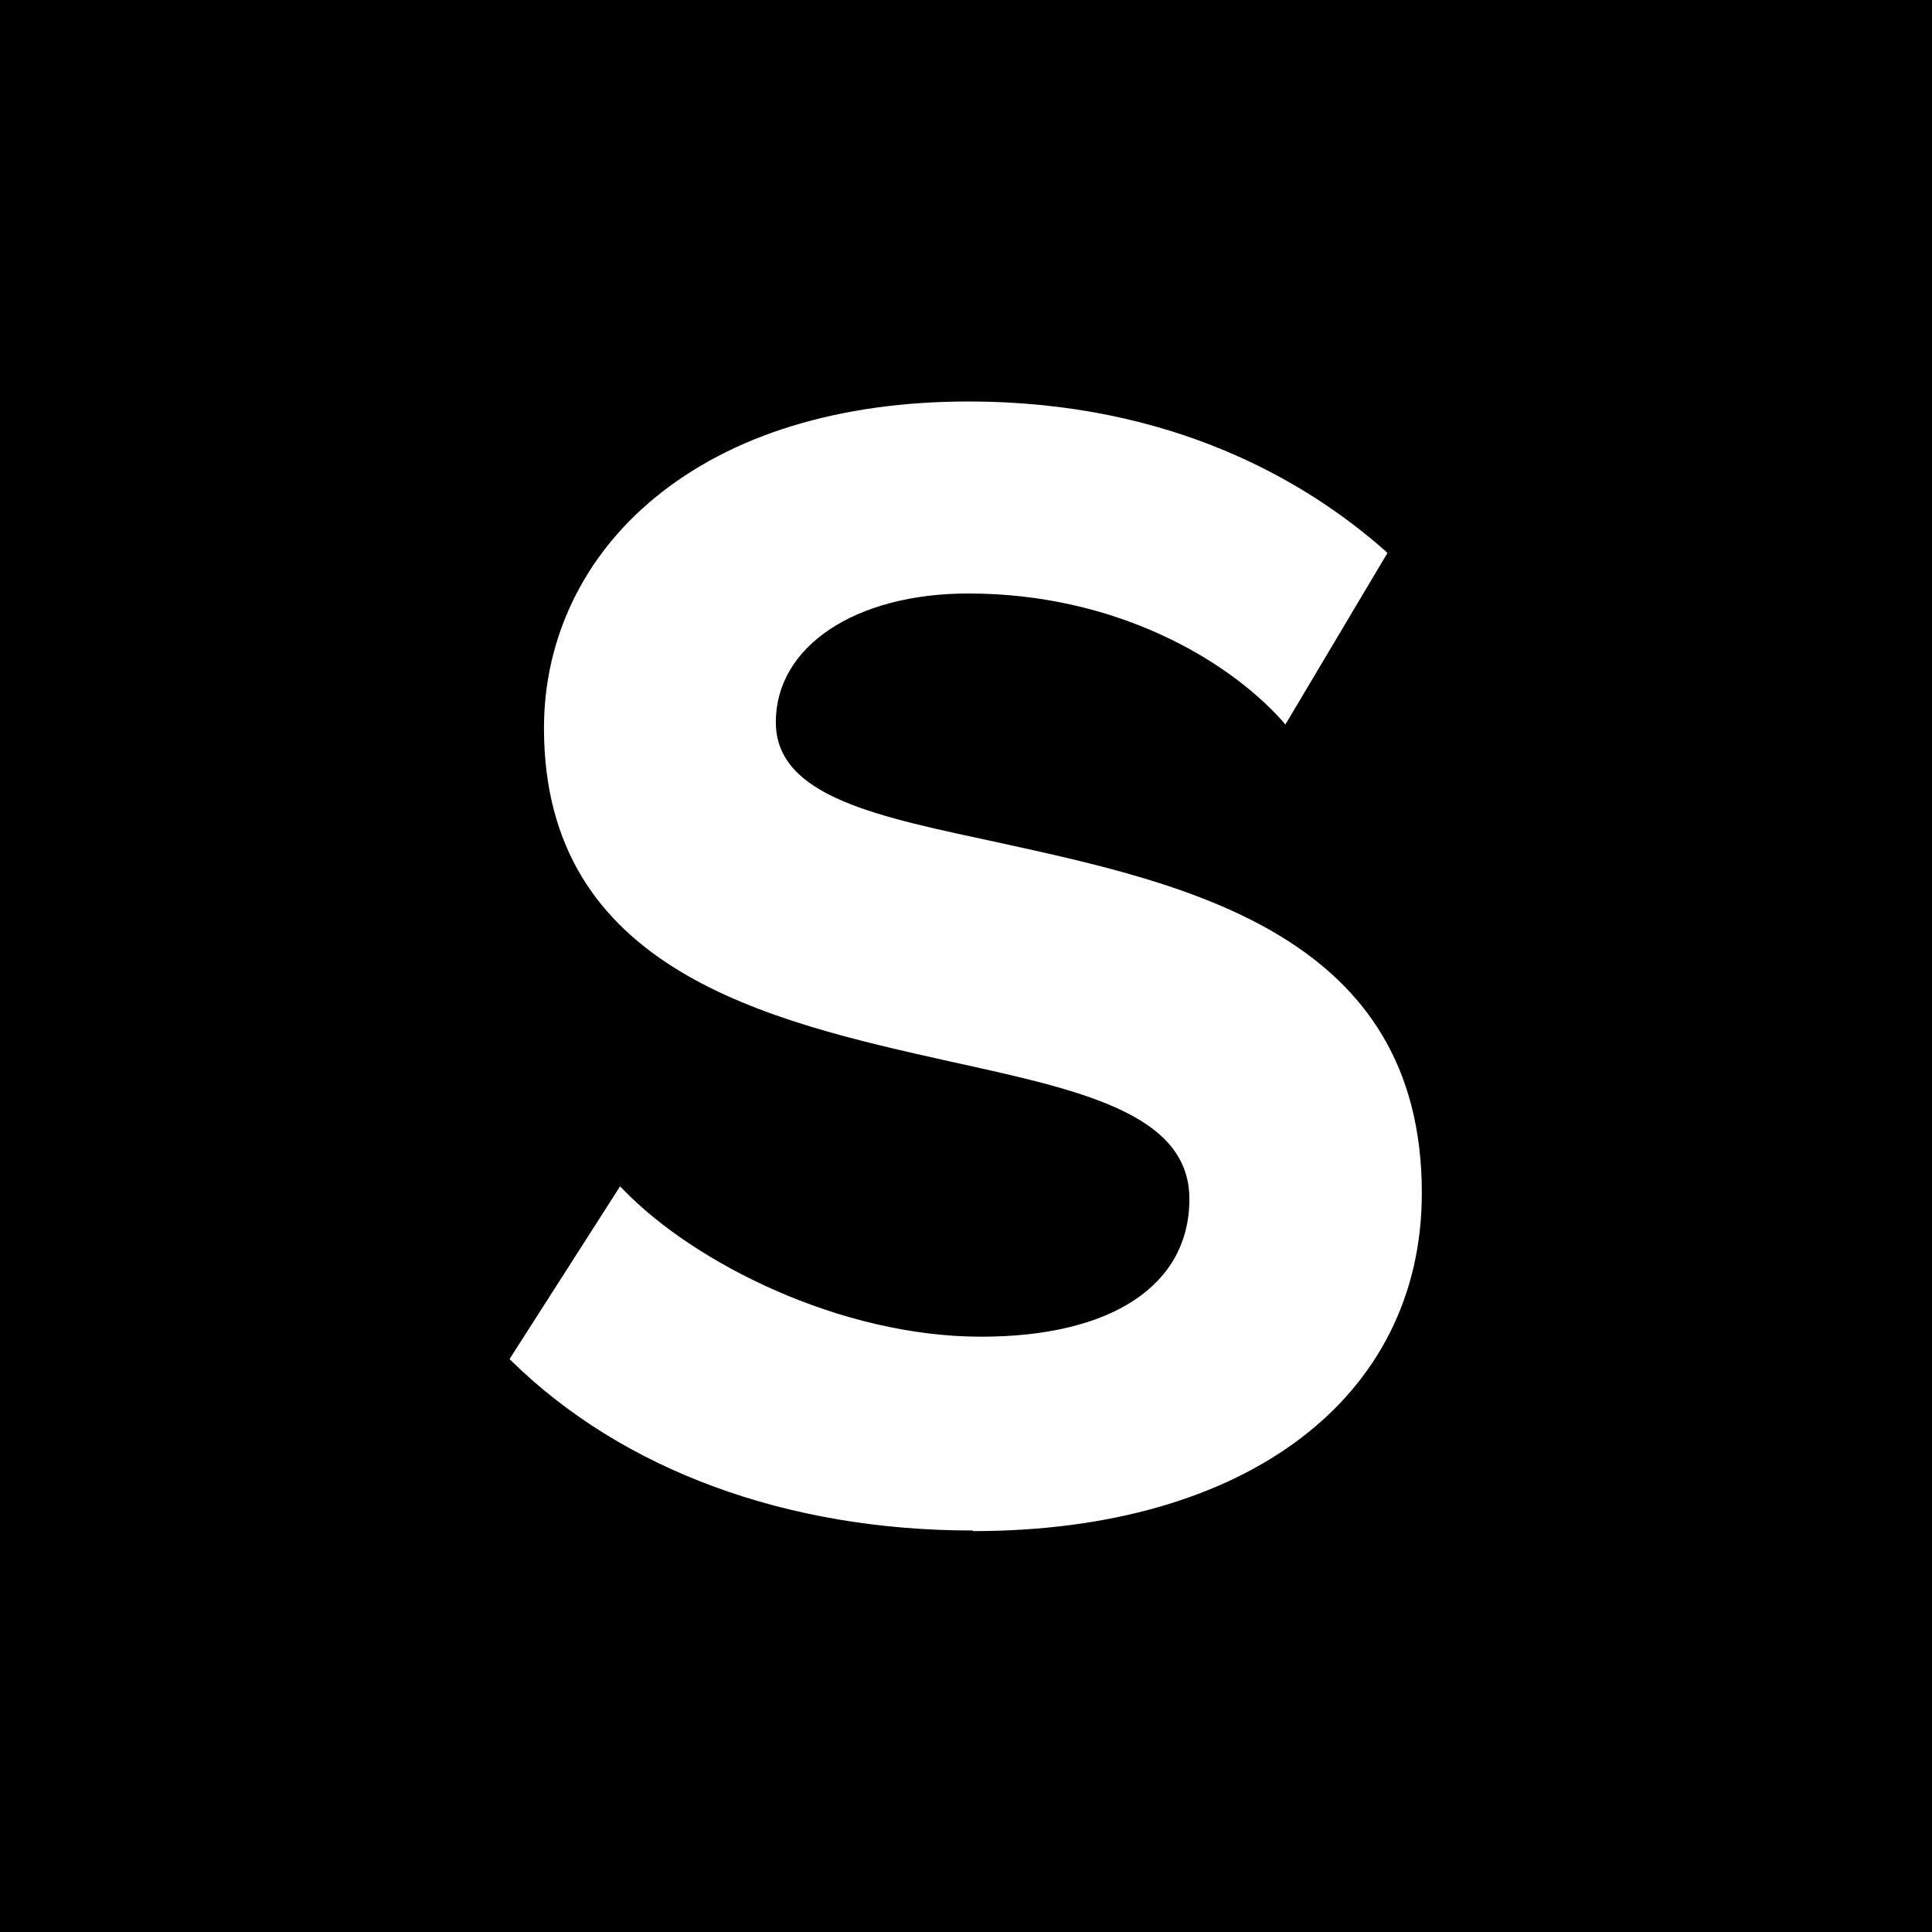 <svg xmlns="http://www.w3.org/2000/svg" fill="none" viewBox="0 0 32 32">
  <g clip-path="url(#a)">
    <path fill="currentColor"
          d="M0 0v32h32V0H0Zm16.11 25.35c-3.08 0-5.79-1-7.63-2.8l-.04-.04 1.83-2.86.06.06c1.17 1.21 3.59 2.43 5.92 2.43 2.16 0 3.45-.85 3.45-2.28 0-1.43-1.84-1.81-3.97-2.28-3-.67-6.72-1.5-6.72-5.52 0-1.48.65-2.84 1.83-3.81 1.27-1.05 3.07-1.6 5.2-1.6 3.39 0 5.62 1.34 6.9 2.47l.04.04L21.29 12l-.06-.07c-.92-1.02-2.77-2.1-5.19-2.1-1.88 0-3.19.88-3.19 2.13s1.72 1.57 3.71 2c3.11.68 6.99 1.53 6.99 5.8 0 3.4-2.92 5.6-7.43 5.6l-.01-.01Z"/>
  </g>
  <defs>
    <clipPath id="a">
      <path fill="CurrentColor" d="M0 0h40v40H0z"/>
    </clipPath>
  </defs>
</svg>
